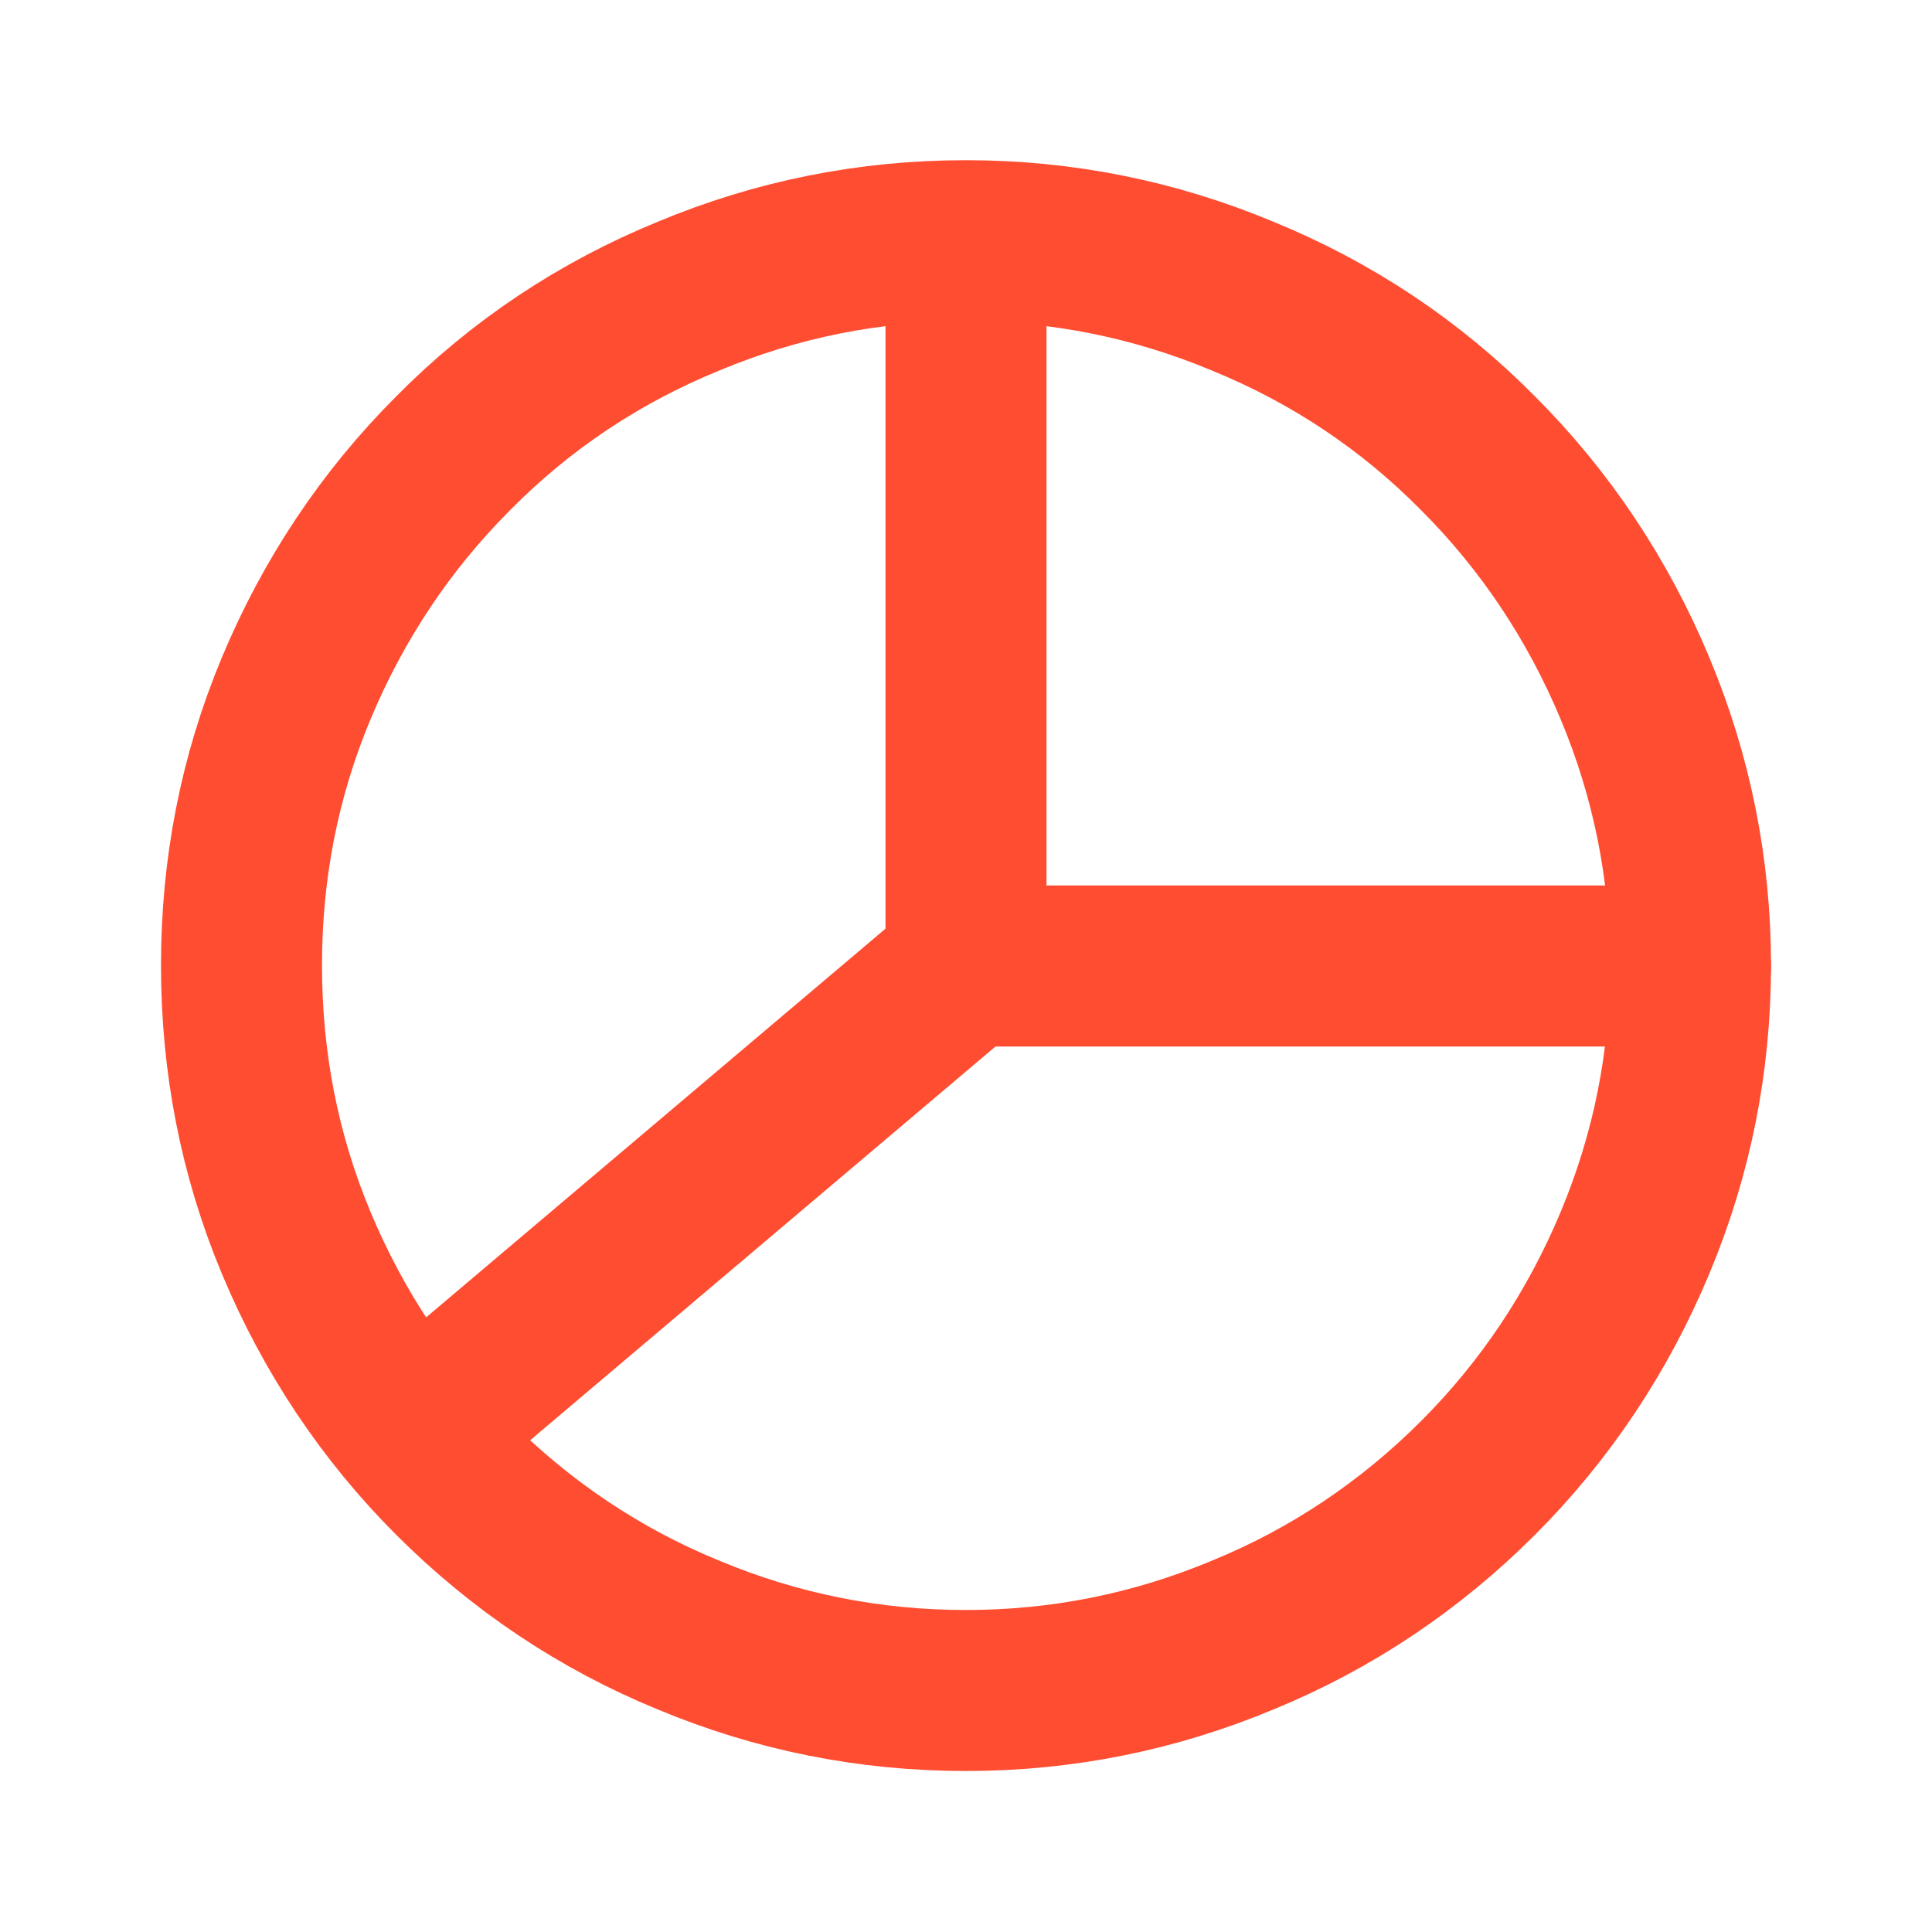 <svg width="24" height="24" viewBox="0 0 24 24" fill="none" xmlns="http://www.w3.org/2000/svg" xmlns:xlink="http://www.w3.org/1999/xlink">
	<desc>
			Created with Pixso.
	</desc>
	<defs>
		<clipPath id="clip2_4060">
			<rect id="svg" width="24" height="24" fill="white" fill-opacity="0"/>
		</clipPath>
	</defs>
	<g clip-path="url(#clip2_4060)">
		<path id="path" d="M0 0L24 0L24 24L0 24L0 0Z" fill="#000000" fill-opacity="0" fill-rule="nonzero"/>
		<path id="path" d="M24 0L24 24L0 24L0 0L24 0Z" stroke="#000000" stroke-opacity="0" stroke-width="2" stroke-linejoin="round"/>
		<path id="path" d="M6.14 18.23L6.14 18.26C5.71 18.62 5.09 18.57 4.73 18.14C4.37 17.71 4.42 17.09 4.85 16.73L4.88 16.73L6.14 18.23ZM11.35 11.26L11.35 11.23C11.78 10.87 12.4 10.92 12.76 11.35C13.12 11.78 13.07 12.4 12.64 12.76L12.61 12.76L11.35 11.26Z" fill="#000000" fill-opacity="0" fill-rule="nonzero"/>
		<path id="path" d="M5.5 17.5L12 12" stroke="#FF4D32" stroke-opacity="1" stroke-width="2" stroke-linejoin="round" stroke-linecap="round"/>
		<path id="path" d="M11.01 3.01L11 3C11 2.44 11.43 2 12 2C12.56 2 13 2.44 13 3L12.98 3.01L11.01 3.01ZM20.98 11.01L21 11C21.56 11 22 11.44 22 12C22 12.55 21.56 13 21 13L20.98 12.98L20.98 11.01Z" fill="#000000" fill-opacity="0" fill-rule="nonzero"/>
		<path id="path" d="M12 3L12 12L21 12" stroke="#FF4D32" stroke-opacity="1" stroke-width="2" stroke-linejoin="round" stroke-linecap="round"/>
		<path id="path" d="M3 11.99C3 13.19 3.22 14.34 3.68 15.44C4.14 16.54 4.79 17.52 5.63 18.36C6.47 19.2 7.45 19.86 8.55 20.31C9.65 20.77 10.8 21 12 21C13.19 21 14.34 20.77 15.44 20.31C16.54 19.86 17.52 19.2 18.36 18.36C19.2 17.52 19.85 16.54 20.31 15.44C20.77 14.34 21 13.19 21 11.99C21 10.8 20.77 9.65 20.31 8.55C19.85 7.45 19.2 6.47 18.36 5.63C17.52 4.78 16.54 4.13 15.44 3.68C14.34 3.22 13.19 2.99 12 2.99C10.8 2.99 9.65 3.22 8.55 3.68C7.45 4.13 6.47 4.78 5.63 5.63C4.79 6.47 4.14 7.45 3.68 8.55C3.22 9.65 3 10.8 3 11.99Z" fill="#000000" fill-opacity="0" fill-rule="nonzero"/>
		<path id="path" d="M3.68 15.44C4.14 16.54 4.79 17.52 5.63 18.36C6.47 19.2 7.45 19.86 8.55 20.31C9.65 20.77 10.8 21 12 21C13.19 21 14.34 20.77 15.44 20.31C16.54 19.86 17.52 19.2 18.36 18.36C19.2 17.52 19.85 16.54 20.31 15.44C20.77 14.34 21 13.19 21 11.99C21 10.8 20.77 9.65 20.31 8.55C19.85 7.45 19.2 6.47 18.36 5.63C17.52 4.78 16.54 4.13 15.44 3.68C14.34 3.22 13.19 2.99 12 2.99C10.8 2.99 9.65 3.22 8.55 3.68C7.45 4.13 6.47 4.78 5.63 5.63C4.79 6.47 4.14 7.45 3.68 8.55C3.22 9.65 3 10.8 3 11.99C3 13.19 3.22 14.34 3.68 15.44Z" stroke="#FF4D32" stroke-opacity="1" stroke-width="2" stroke-linejoin="round"/>
	</g>
</svg>
